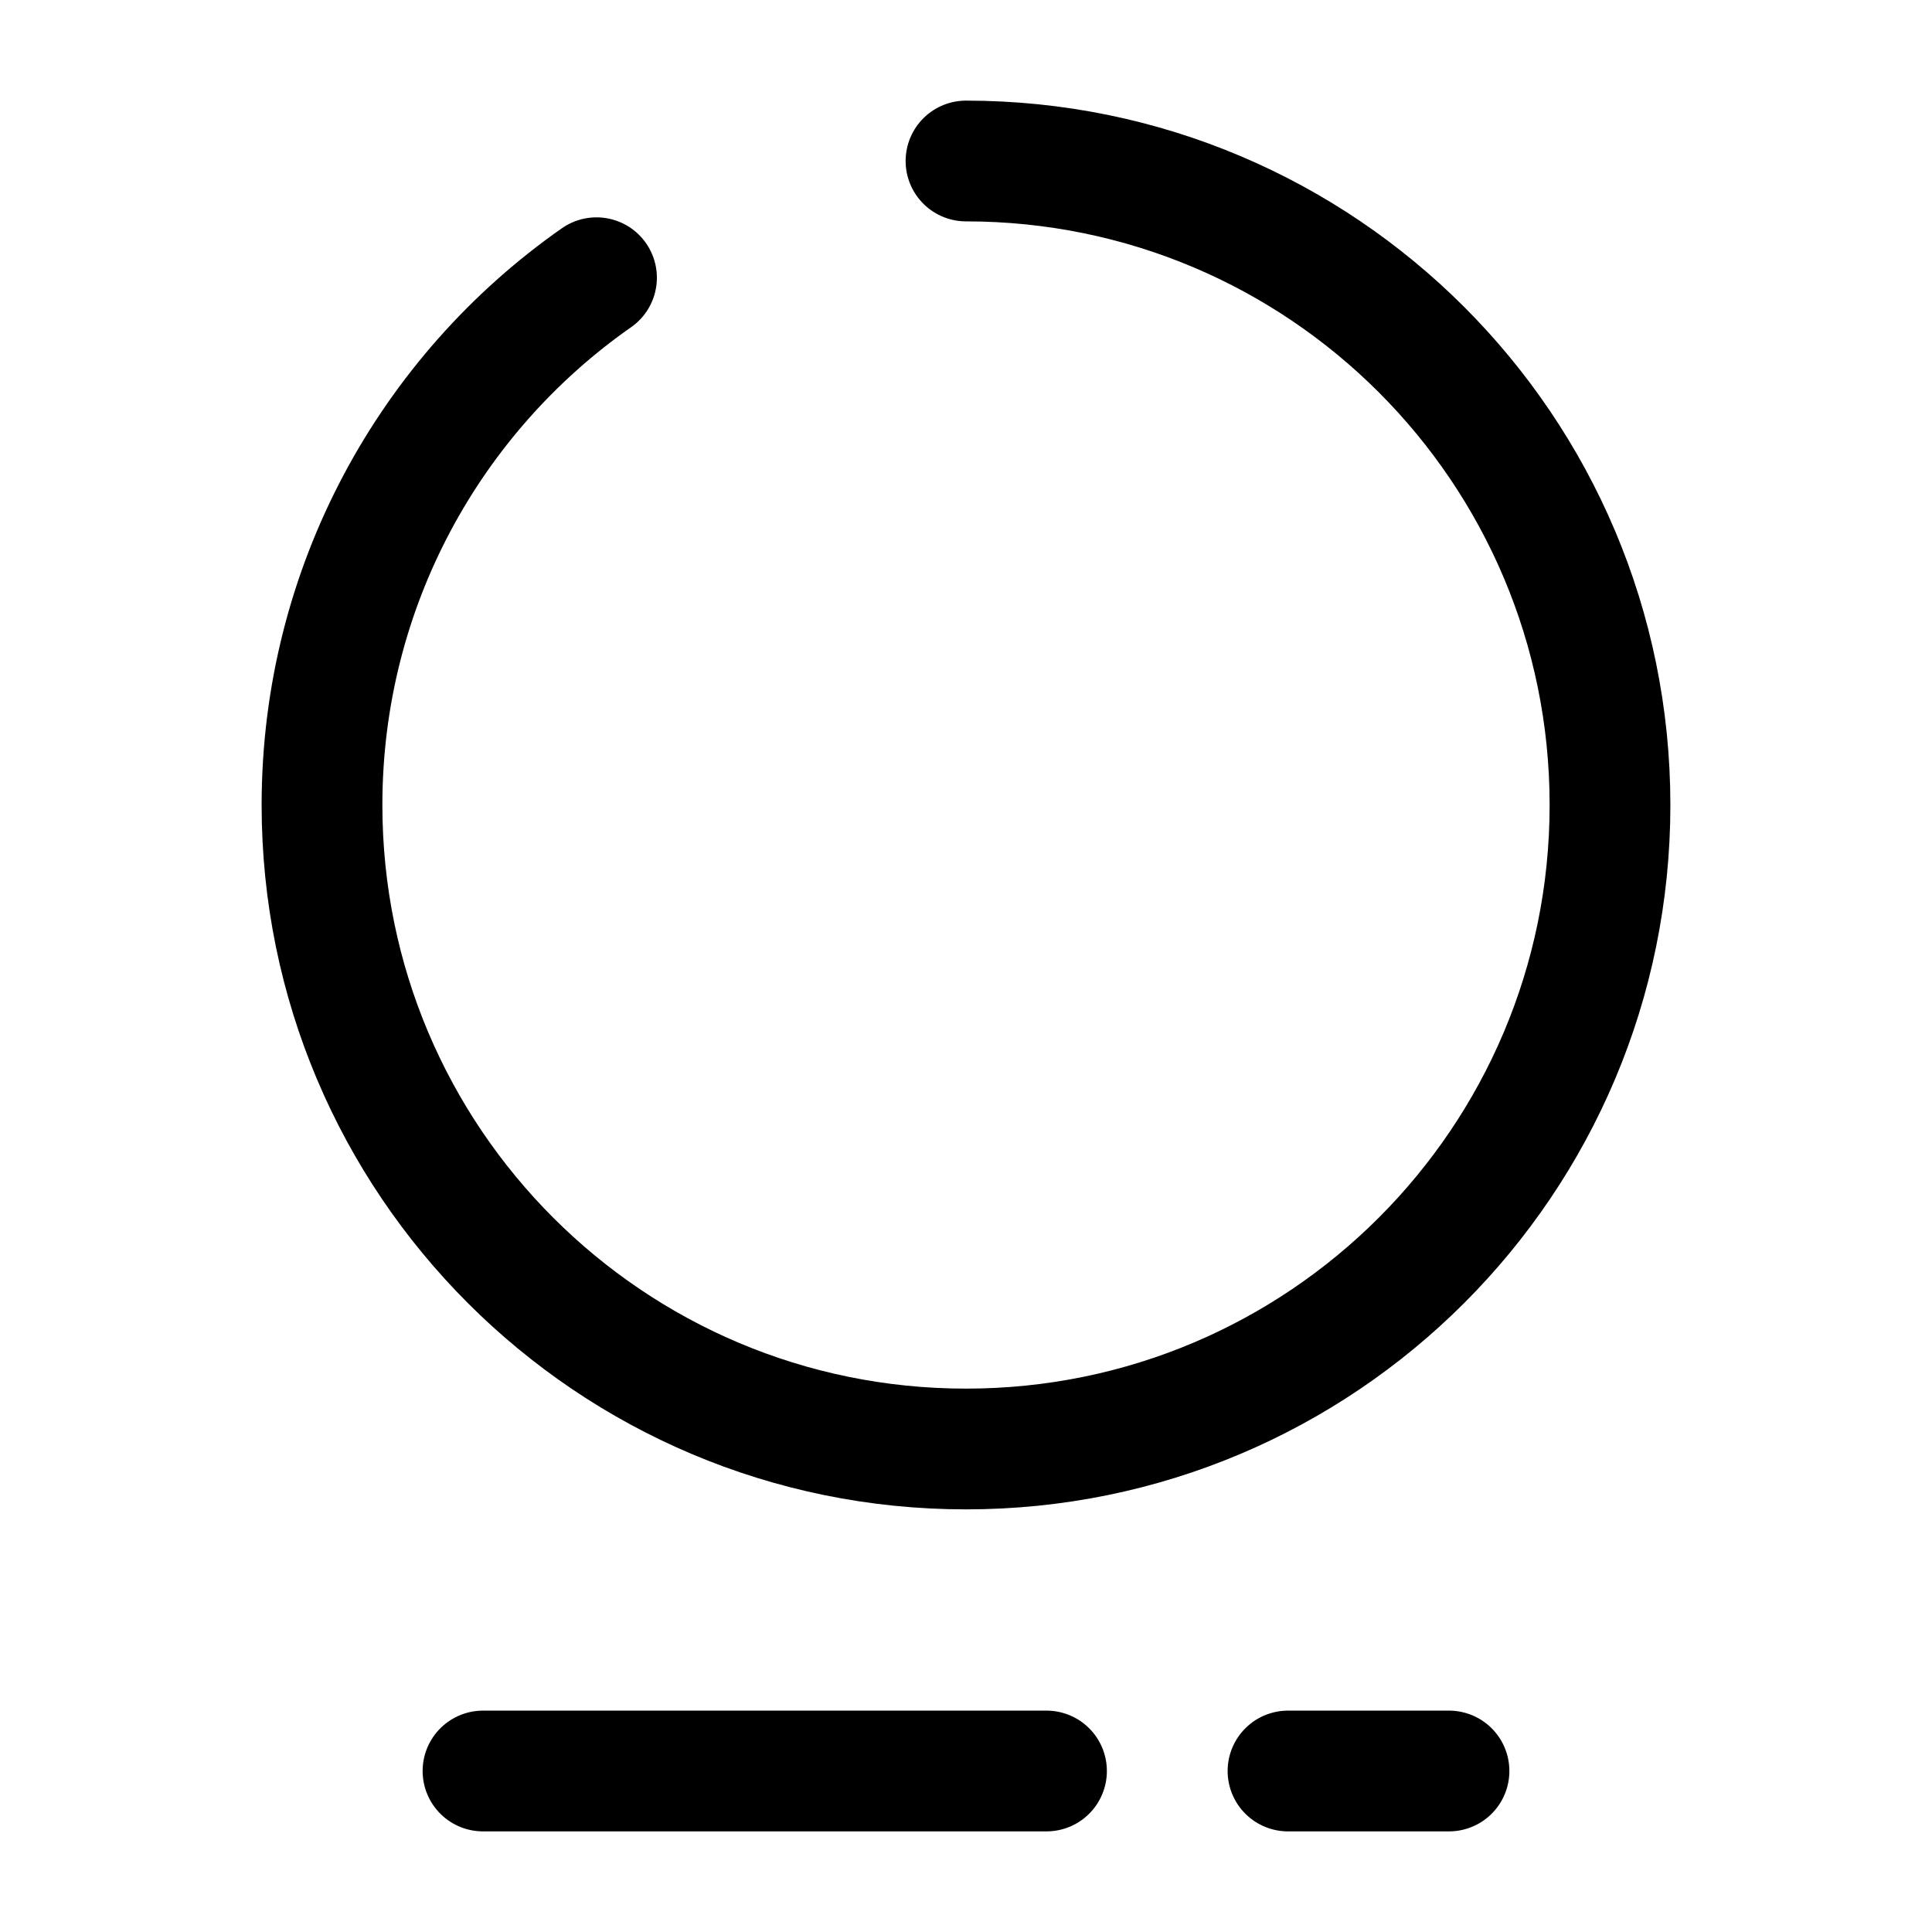 <svg xmlns="http://www.w3.org/2000/svg" fill="none" viewBox="0 0 24 24" stroke="currentColor" aria-hidden="true">
  <path stroke-linecap="round" stroke-linejoin="round" stroke-width="1.5" d="M12 2c4.42 0 8 3.58 8 8s-3.58 8-8 8-8-3.58-8-8c0-2.71 1.35-5.11 3.41-6.55M16 22h2M6 22h7"/>
</svg>

